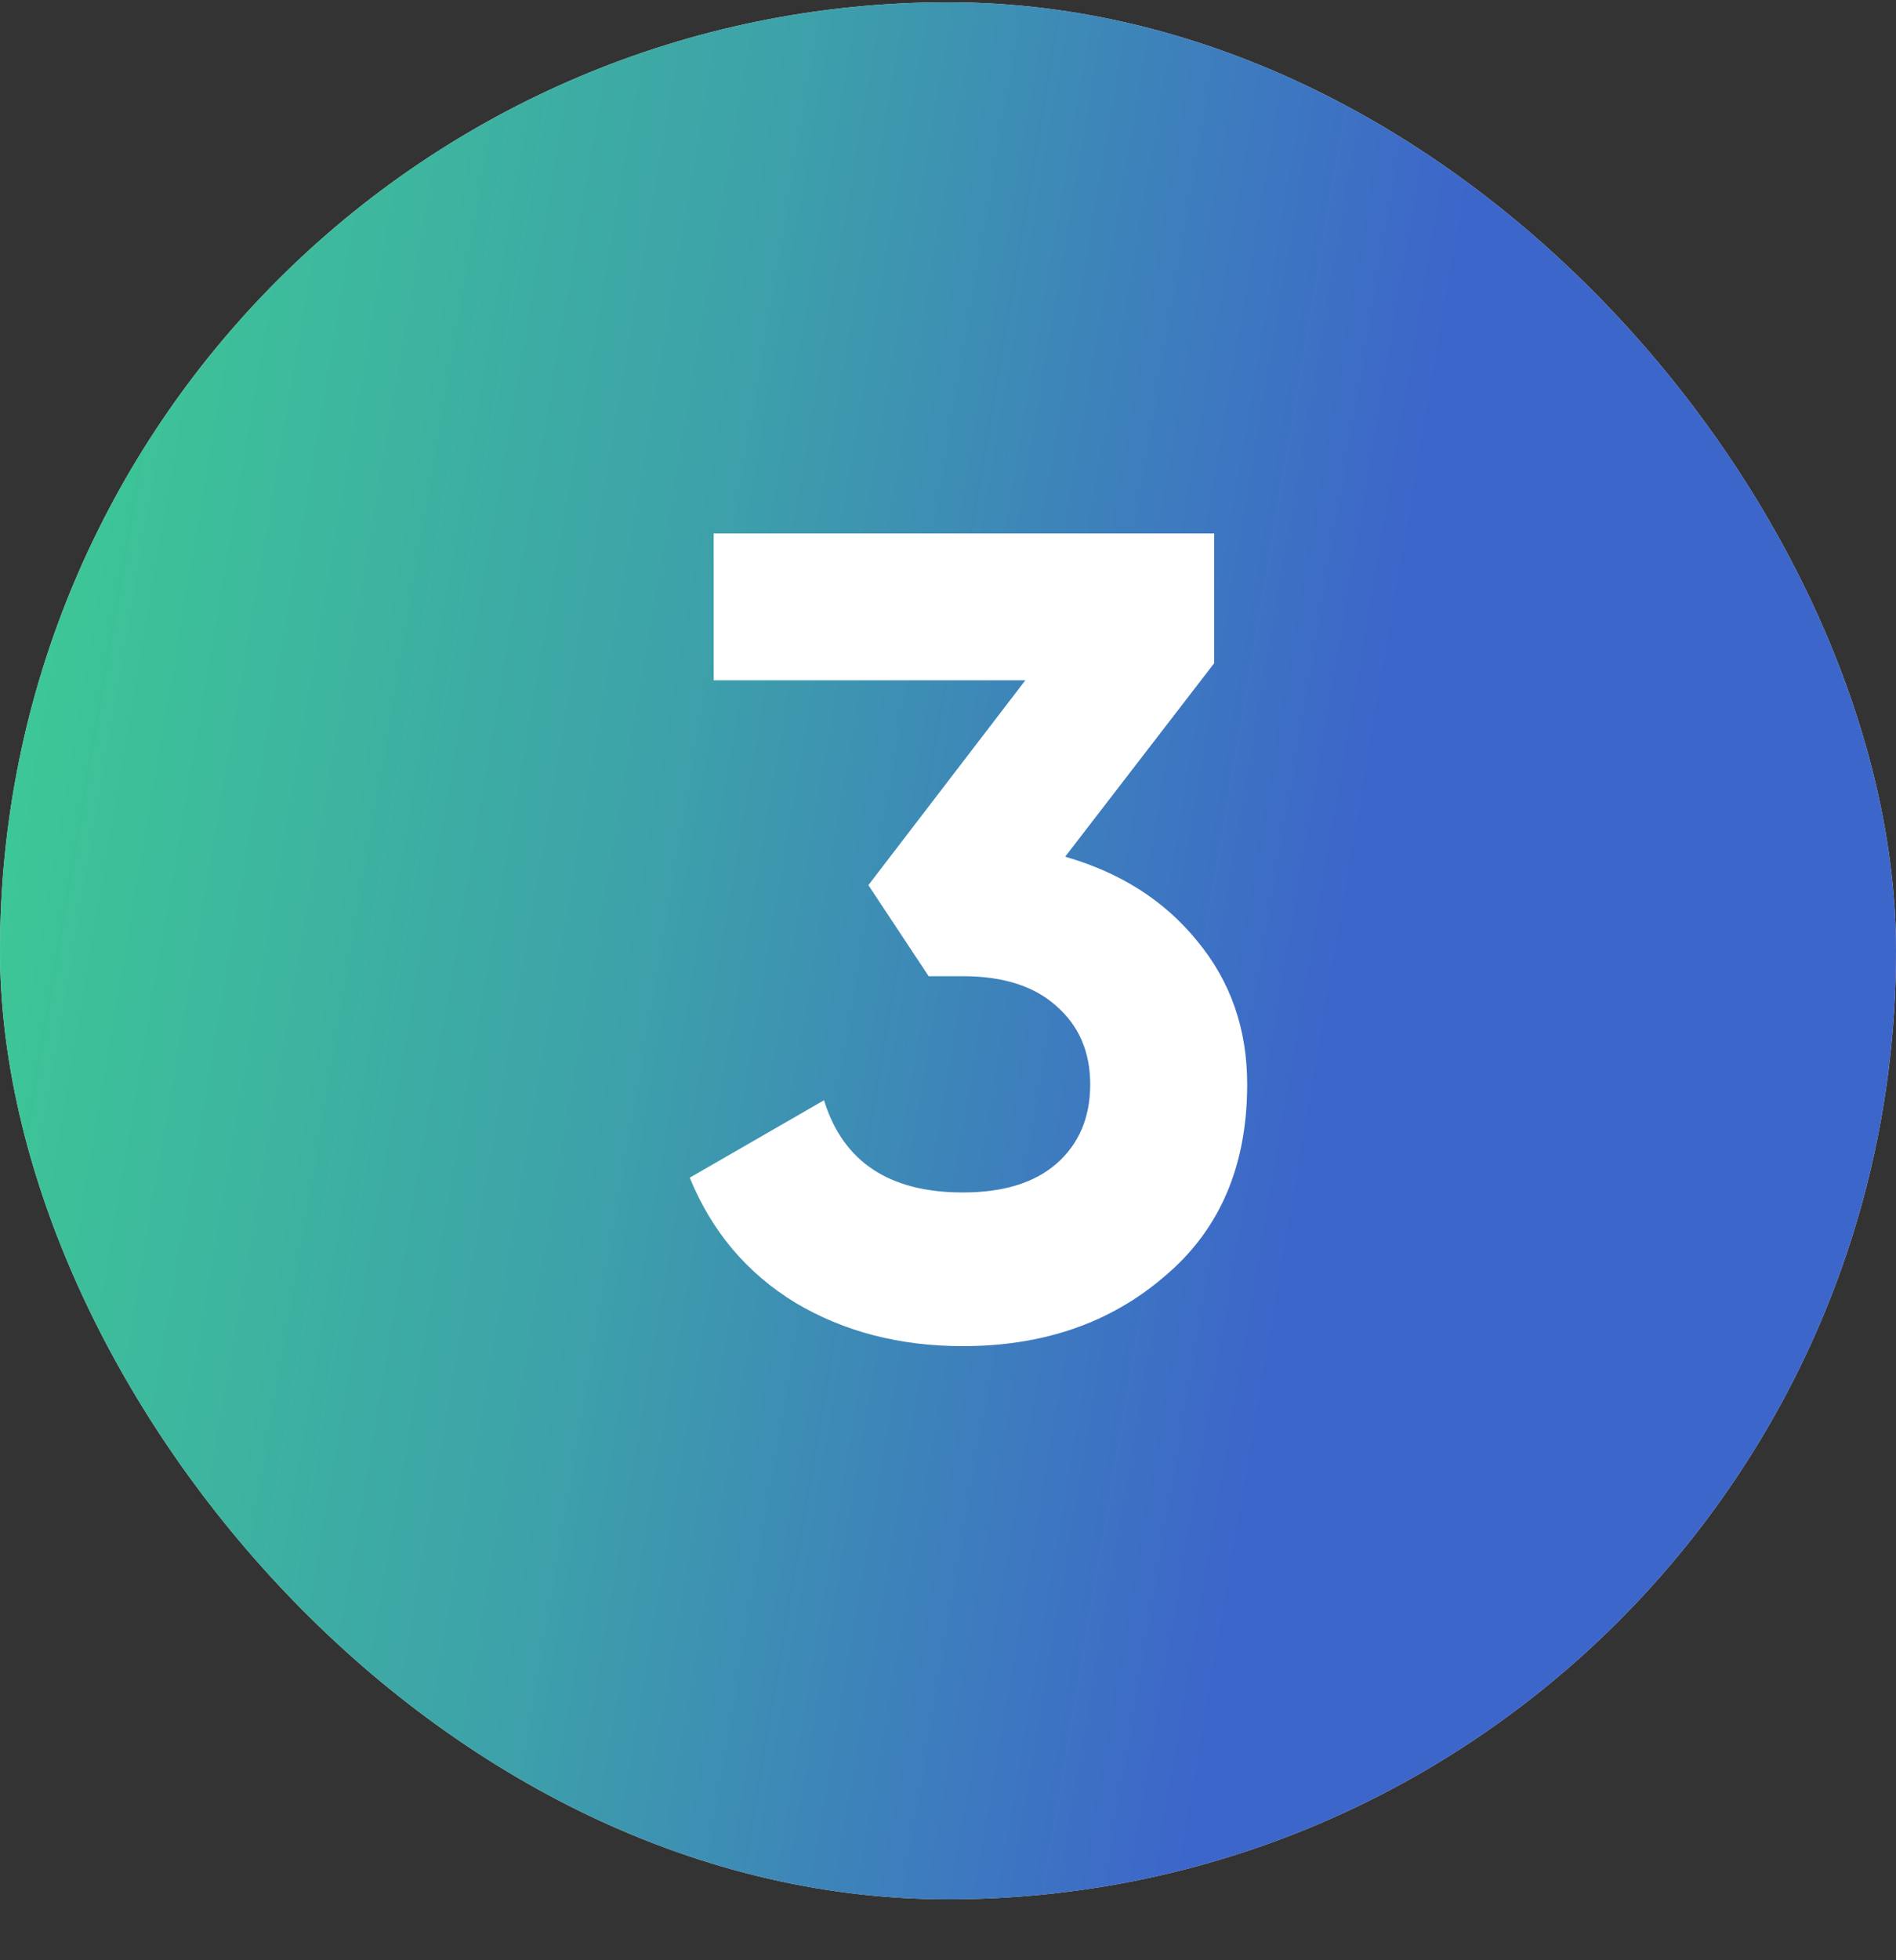 <?xml version="1.0" encoding="UTF-8"?> <svg xmlns="http://www.w3.org/2000/svg" width="30" height="31" viewBox="0 0 30 31" fill="none"><rect x="0" y="0" width="30" height="31" fill="#333333" stroke="none"/><rect y="0.036" width="30" height="30" rx="15" fill="#E0E0E0"></rect><rect y="0.036" width="30" height="30" rx="15" fill="url(#paint0_linear_445_3834)"></rect><path d="M19.212 10.488L16.854 13.548C17.73 13.8 18.426 14.244 18.942 14.88C19.47 15.516 19.734 16.272 19.734 17.148C19.734 18.444 19.296 19.458 18.42 20.19C17.568 20.922 16.506 21.288 15.234 21.288C14.238 21.288 13.356 21.06 12.588 20.604C11.82 20.136 11.262 19.476 10.914 18.624L13.038 17.4C13.338 18.372 14.07 18.858 15.234 18.858C15.87 18.858 16.362 18.708 16.71 18.408C17.07 18.096 17.25 17.676 17.25 17.148C17.25 16.632 17.07 16.218 16.71 15.906C16.362 15.594 15.87 15.438 15.234 15.438H14.694L13.74 13.998L16.224 10.758H11.292V8.436H19.212V10.488Z" fill="white"></path><defs><linearGradient id="paint0_linear_445_3834" x1="24.936" y1="58.871" x2="-9.015" y2="53.103" gradientUnits="userSpaceOnUse"><stop stop-color="#3D66CA"></stop><stop offset="0.32" stop-color="#3D66CA"></stop><stop offset="0.63" stop-color="#3DA0AA"></stop><stop offset="1" stop-color="#3DCF92"></stop></linearGradient></defs></svg> 